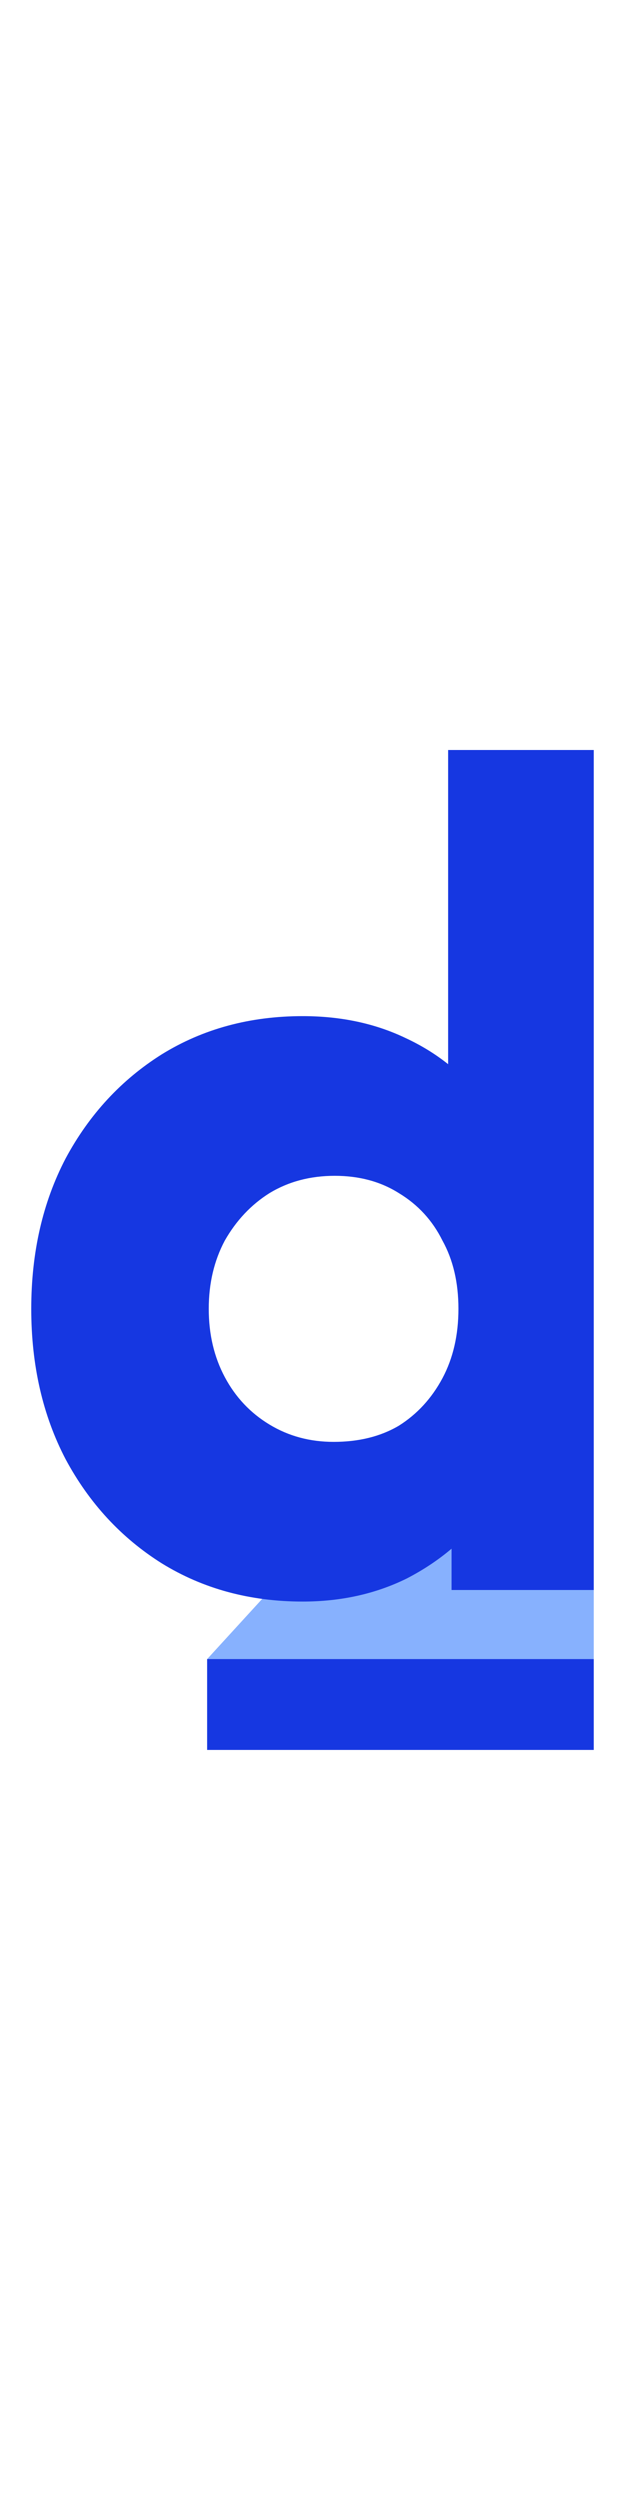 <svg width="4" height="16" viewBox="0 0 10 16" fill="none" xmlns="http://www.w3.org/2000/svg">
<g clip-path="url(#clip0_825_16103)">
<path d="M5.49 12.166H46.82L48.995 14.546H3.314L5.49 12.166Z" fill="#87B1FE"/>
<path d="M9.974 13.44H7.225V12.779C7.012 12.96 6.774 13.118 6.51 13.255C6.01 13.502 5.454 13.625 4.843 13.625C4 13.625 3.249 13.421 2.589 13.014C1.942 12.607 1.428 12.052 1.05 11.348C0.683 10.645 0.5 9.842 0.5 8.941C0.5 8.041 0.683 7.238 1.05 6.535C1.428 5.831 1.942 5.276 2.589 4.869C3.249 4.461 4 4.258 4.843 4.258C5.454 4.258 6.003 4.375 6.492 4.61C6.741 4.726 6.967 4.865 7.17 5.027V0H9.974V13.44ZM5.356 6.813C4.965 6.813 4.617 6.905 4.312 7.09C4.018 7.275 3.78 7.528 3.597 7.849C3.426 8.17 3.34 8.534 3.34 8.941C3.34 9.349 3.426 9.713 3.597 10.034C3.768 10.355 4.006 10.608 4.312 10.793C4.617 10.978 4.959 11.07 5.338 11.07C5.741 11.07 6.089 10.984 6.382 10.811C6.675 10.626 6.907 10.373 7.079 10.052C7.25 9.731 7.335 9.361 7.335 8.941C7.335 8.522 7.25 8.158 7.079 7.849C6.92 7.528 6.688 7.275 6.382 7.09C6.089 6.905 5.747 6.813 5.356 6.813Z" fill="#1637E1"/>
<path d="M48.995 14.545H3.314V15.999H48.995V14.545Z" fill="#1637E1"/>
</g>
<defs>
<clipPath id="clip0_825_16103">
<rect width="9" height="16" fill="white" transform="translate(0.5)"/>
</clipPath>
</defs>
</svg>
